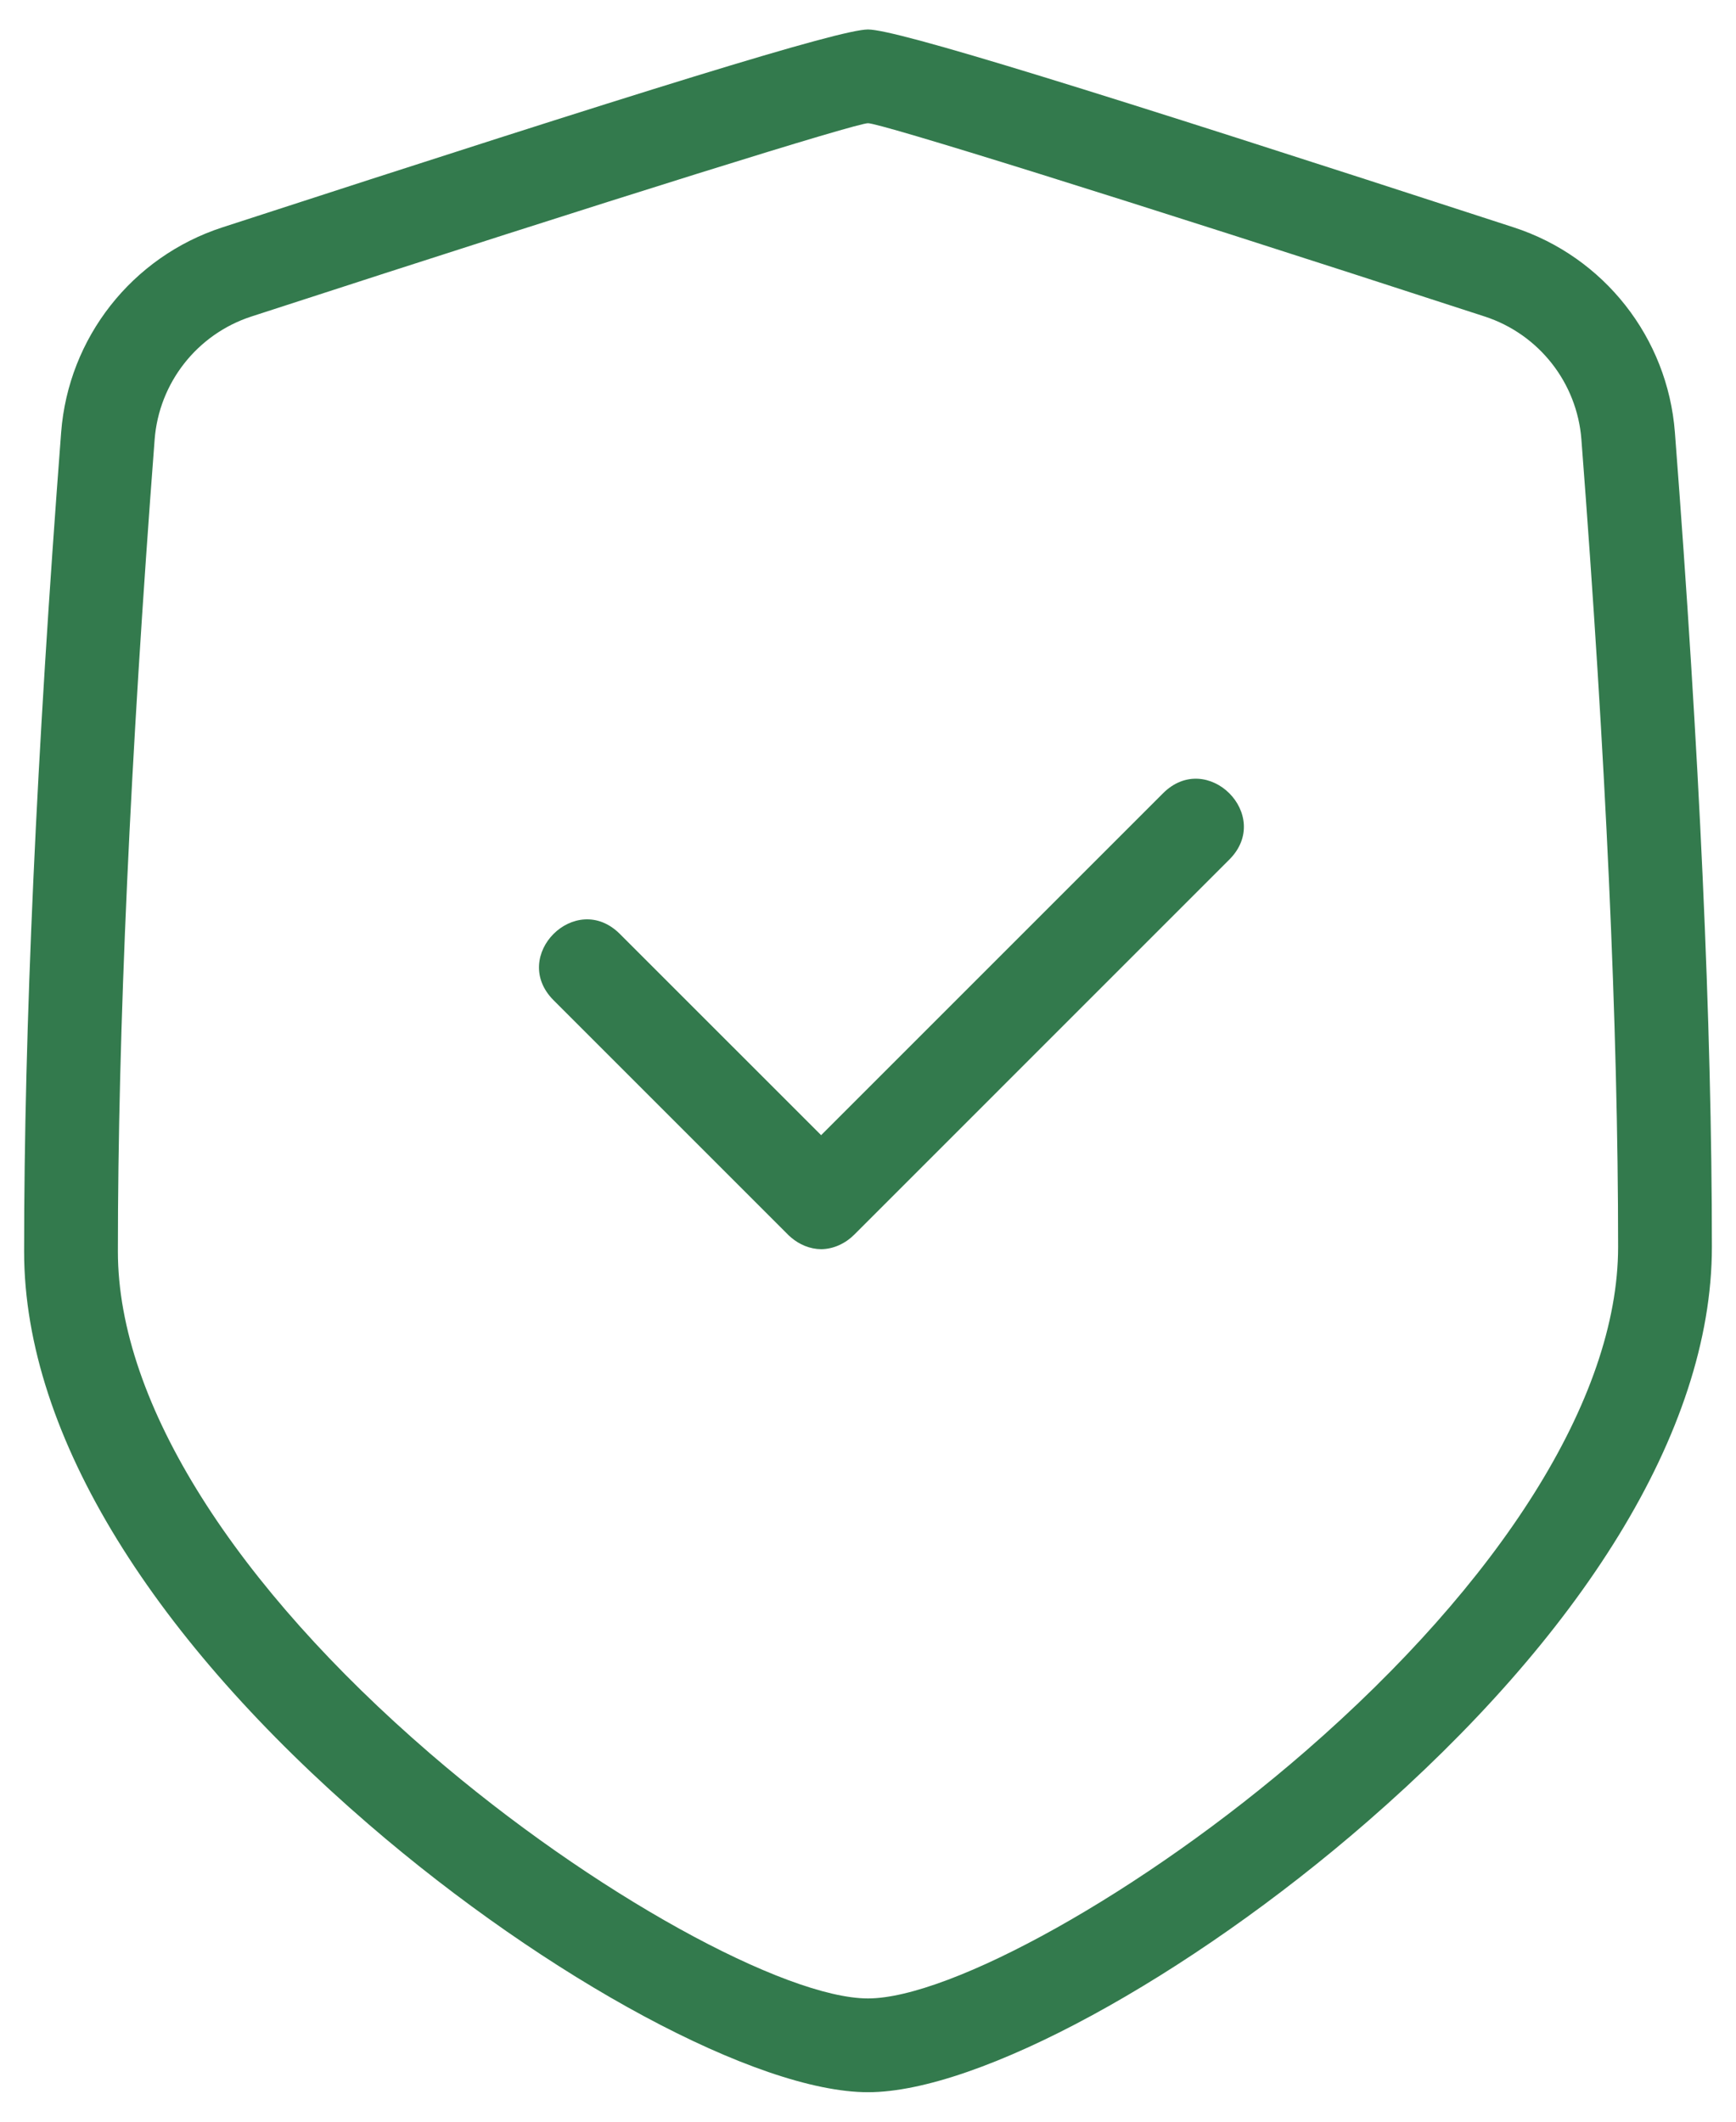 <svg width="54" height="66" viewBox="0 0 54 66" fill="none" xmlns="http://www.w3.org/2000/svg">
<path d="M52.099 13.448C52.866 23.434 53.25 31.879 53.25 38.786C53.25 44.576 49.104 50.95 42.539 56.661C36.958 61.517 30.439 65.083 27 65.083C23.558 65.083 17.036 61.555 11.466 56.749C4.895 51.082 0.75 44.734 0.75 38.928C0.75 31.995 1.134 23.505 1.902 13.451C2.127 10.506 4.108 7.987 6.917 7.073C20.14 2.771 26.124 0.917 27 0.917C27.888 0.917 33.888 2.776 47.086 7.073C49.894 7.987 51.873 10.504 52.099 13.448ZM49.191 13.671C49.056 11.905 47.868 10.395 46.184 9.846C34.463 6.03 27.373 3.833 27 3.833C26.639 3.833 19.535 6.035 7.819 9.846C6.134 10.395 4.945 11.906 4.81 13.674C4.048 23.658 3.667 32.077 3.667 38.928C3.667 43.687 7.381 49.374 13.371 54.541C18.455 58.927 24.444 62.166 27 62.166C29.546 62.166 35.532 58.891 40.625 54.461C46.614 49.25 50.333 43.532 50.333 38.786C50.333 31.962 49.953 23.589 49.191 13.671ZM25.542 35.312L36.177 24.677C37.552 23.302 39.614 25.364 38.239 26.739L26.573 38.406C26.3 38.679 25.93 38.856 25.542 38.859C25.198 38.856 24.87 38.718 24.61 38.497C24.582 38.474 24.555 38.45 24.529 38.425C24.523 38.419 24.517 38.412 24.511 38.406L17.219 31.114C15.844 29.739 17.906 27.677 19.281 29.052L25.542 35.312Z" fill="#337A4D"/>
</svg>
